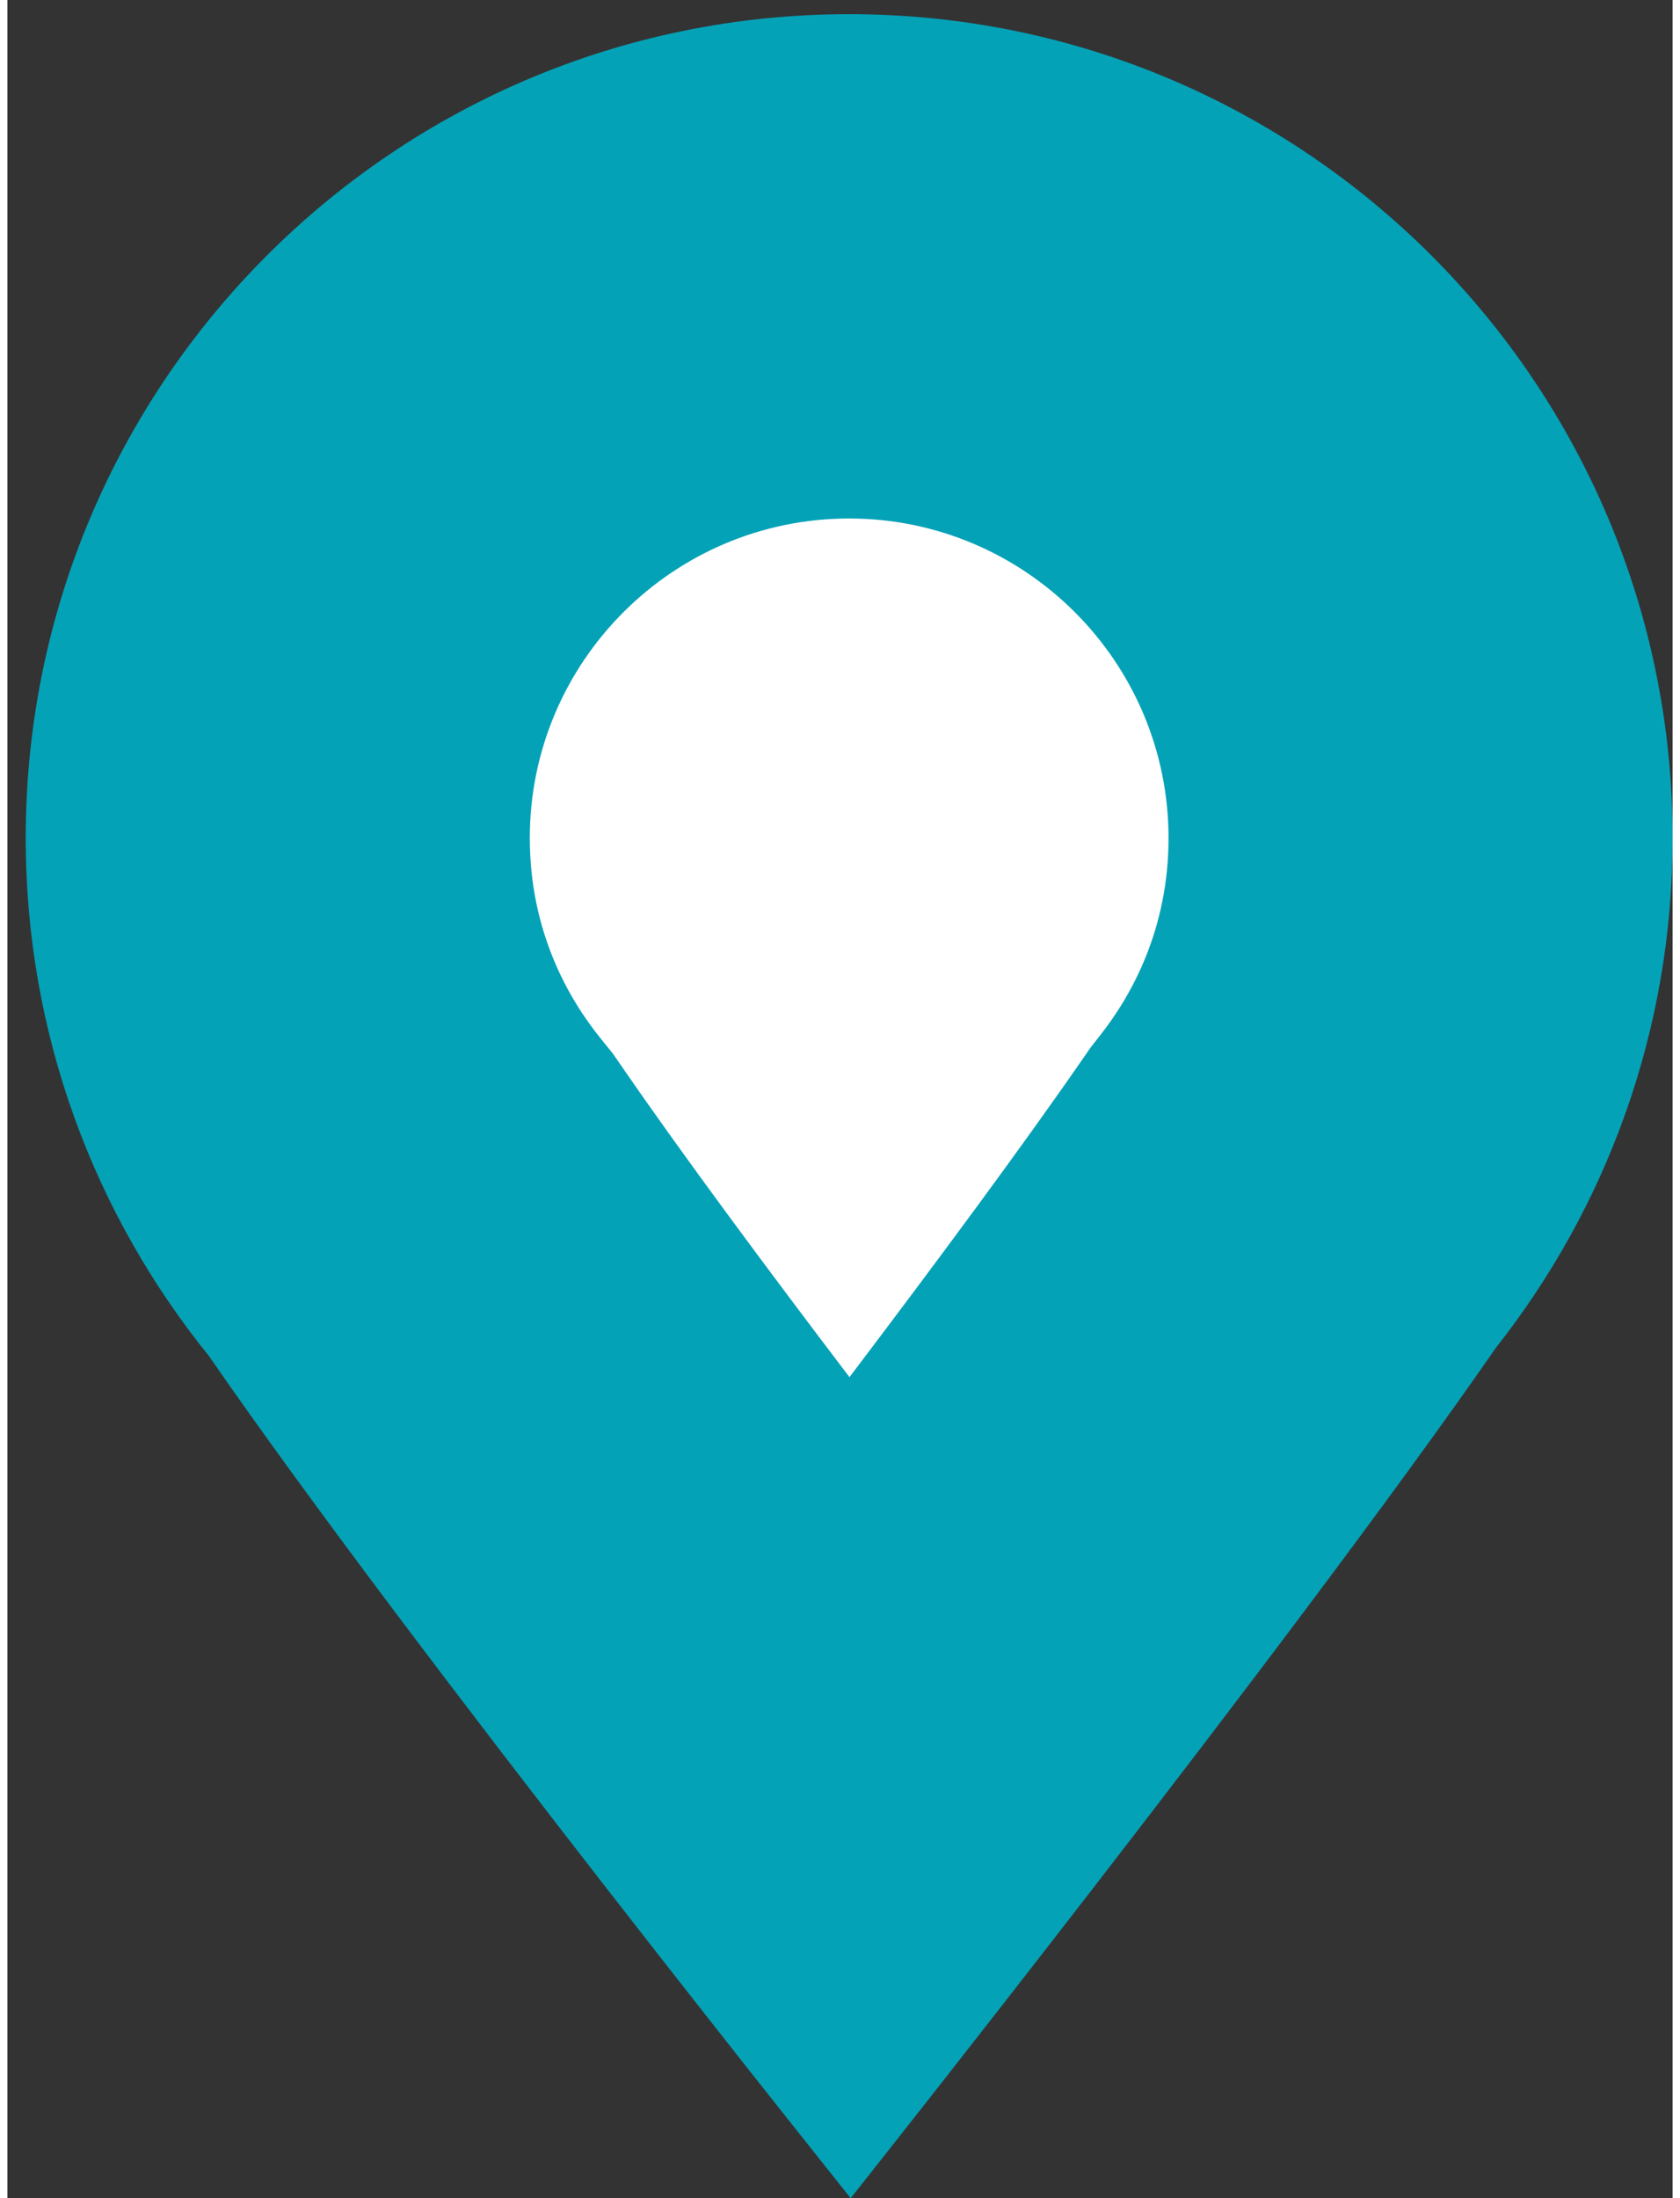<?xml version="1.0" encoding="utf-8"?>
<!DOCTYPE svg PUBLIC "-//W3C//DTD SVG 1.1//EN" "http://www.w3.org/Graphics/SVG/1.1/DTD/svg11.dtd">
<svg version="1.1" id="Layer_1" xmlns="http://www.w3.org/2000/svg" xmlns:xlink="http://www.w3.org/1999/xlink" x="0px" y="0px"
	 width="26px" height="34px" viewBox="0 0 33.036 43.586" enable-background="new 0 0 33.036 43.586" xml:space="preserve">
<rect x="0" y="0" width="33.036" height="43.586" fill="#333333" stroke="none"/>
<g>
	<path fill="#FFFFFF" d="M16.714,35.502c-2.792-3.571-6.423-8.298-8.603-11.456l-0.108-0.157l-0.12-0.148
		c-1.648-2.037-2.52-4.5-2.52-7.122c0-6.251,5.085-11.337,11.336-11.337s11.337,5.086,11.337,11.337c0,2.567-0.84,4.99-2.43,7.007
		l-0.097,0.122l-0.089,0.128C23.238,27.028,19.542,31.861,16.714,35.502z"/>
	<path fill="#04a2b7" d="M16.699,10.281c3.494,0,6.337,2.843,6.337,6.337c0,1.811-0.738,3.126-1.356,3.91l-0.192,0.245l-0.177,0.256
		c-1.197,1.729-2.872,3.991-4.605,6.278c-1.68-2.211-3.302-4.398-4.478-6.103l-0.217-0.314l-0.24-0.297
		c-0.642-0.792-1.407-2.126-1.407-3.976C10.363,13.124,13.205,10.281,16.699,10.281 M16.699,0.281
		c-9.022,0-16.336,7.314-16.336,16.337c0,3.891,1.363,7.462,3.634,10.268c4.046,5.862,12.733,16.7,12.733,16.7
		s8.789-11.067,12.803-16.865c2.192-2.78,3.504-6.287,3.504-10.103C33.036,7.595,25.722,0.281,16.699,0.281L16.699,0.281z"/>
</g>
</svg>
